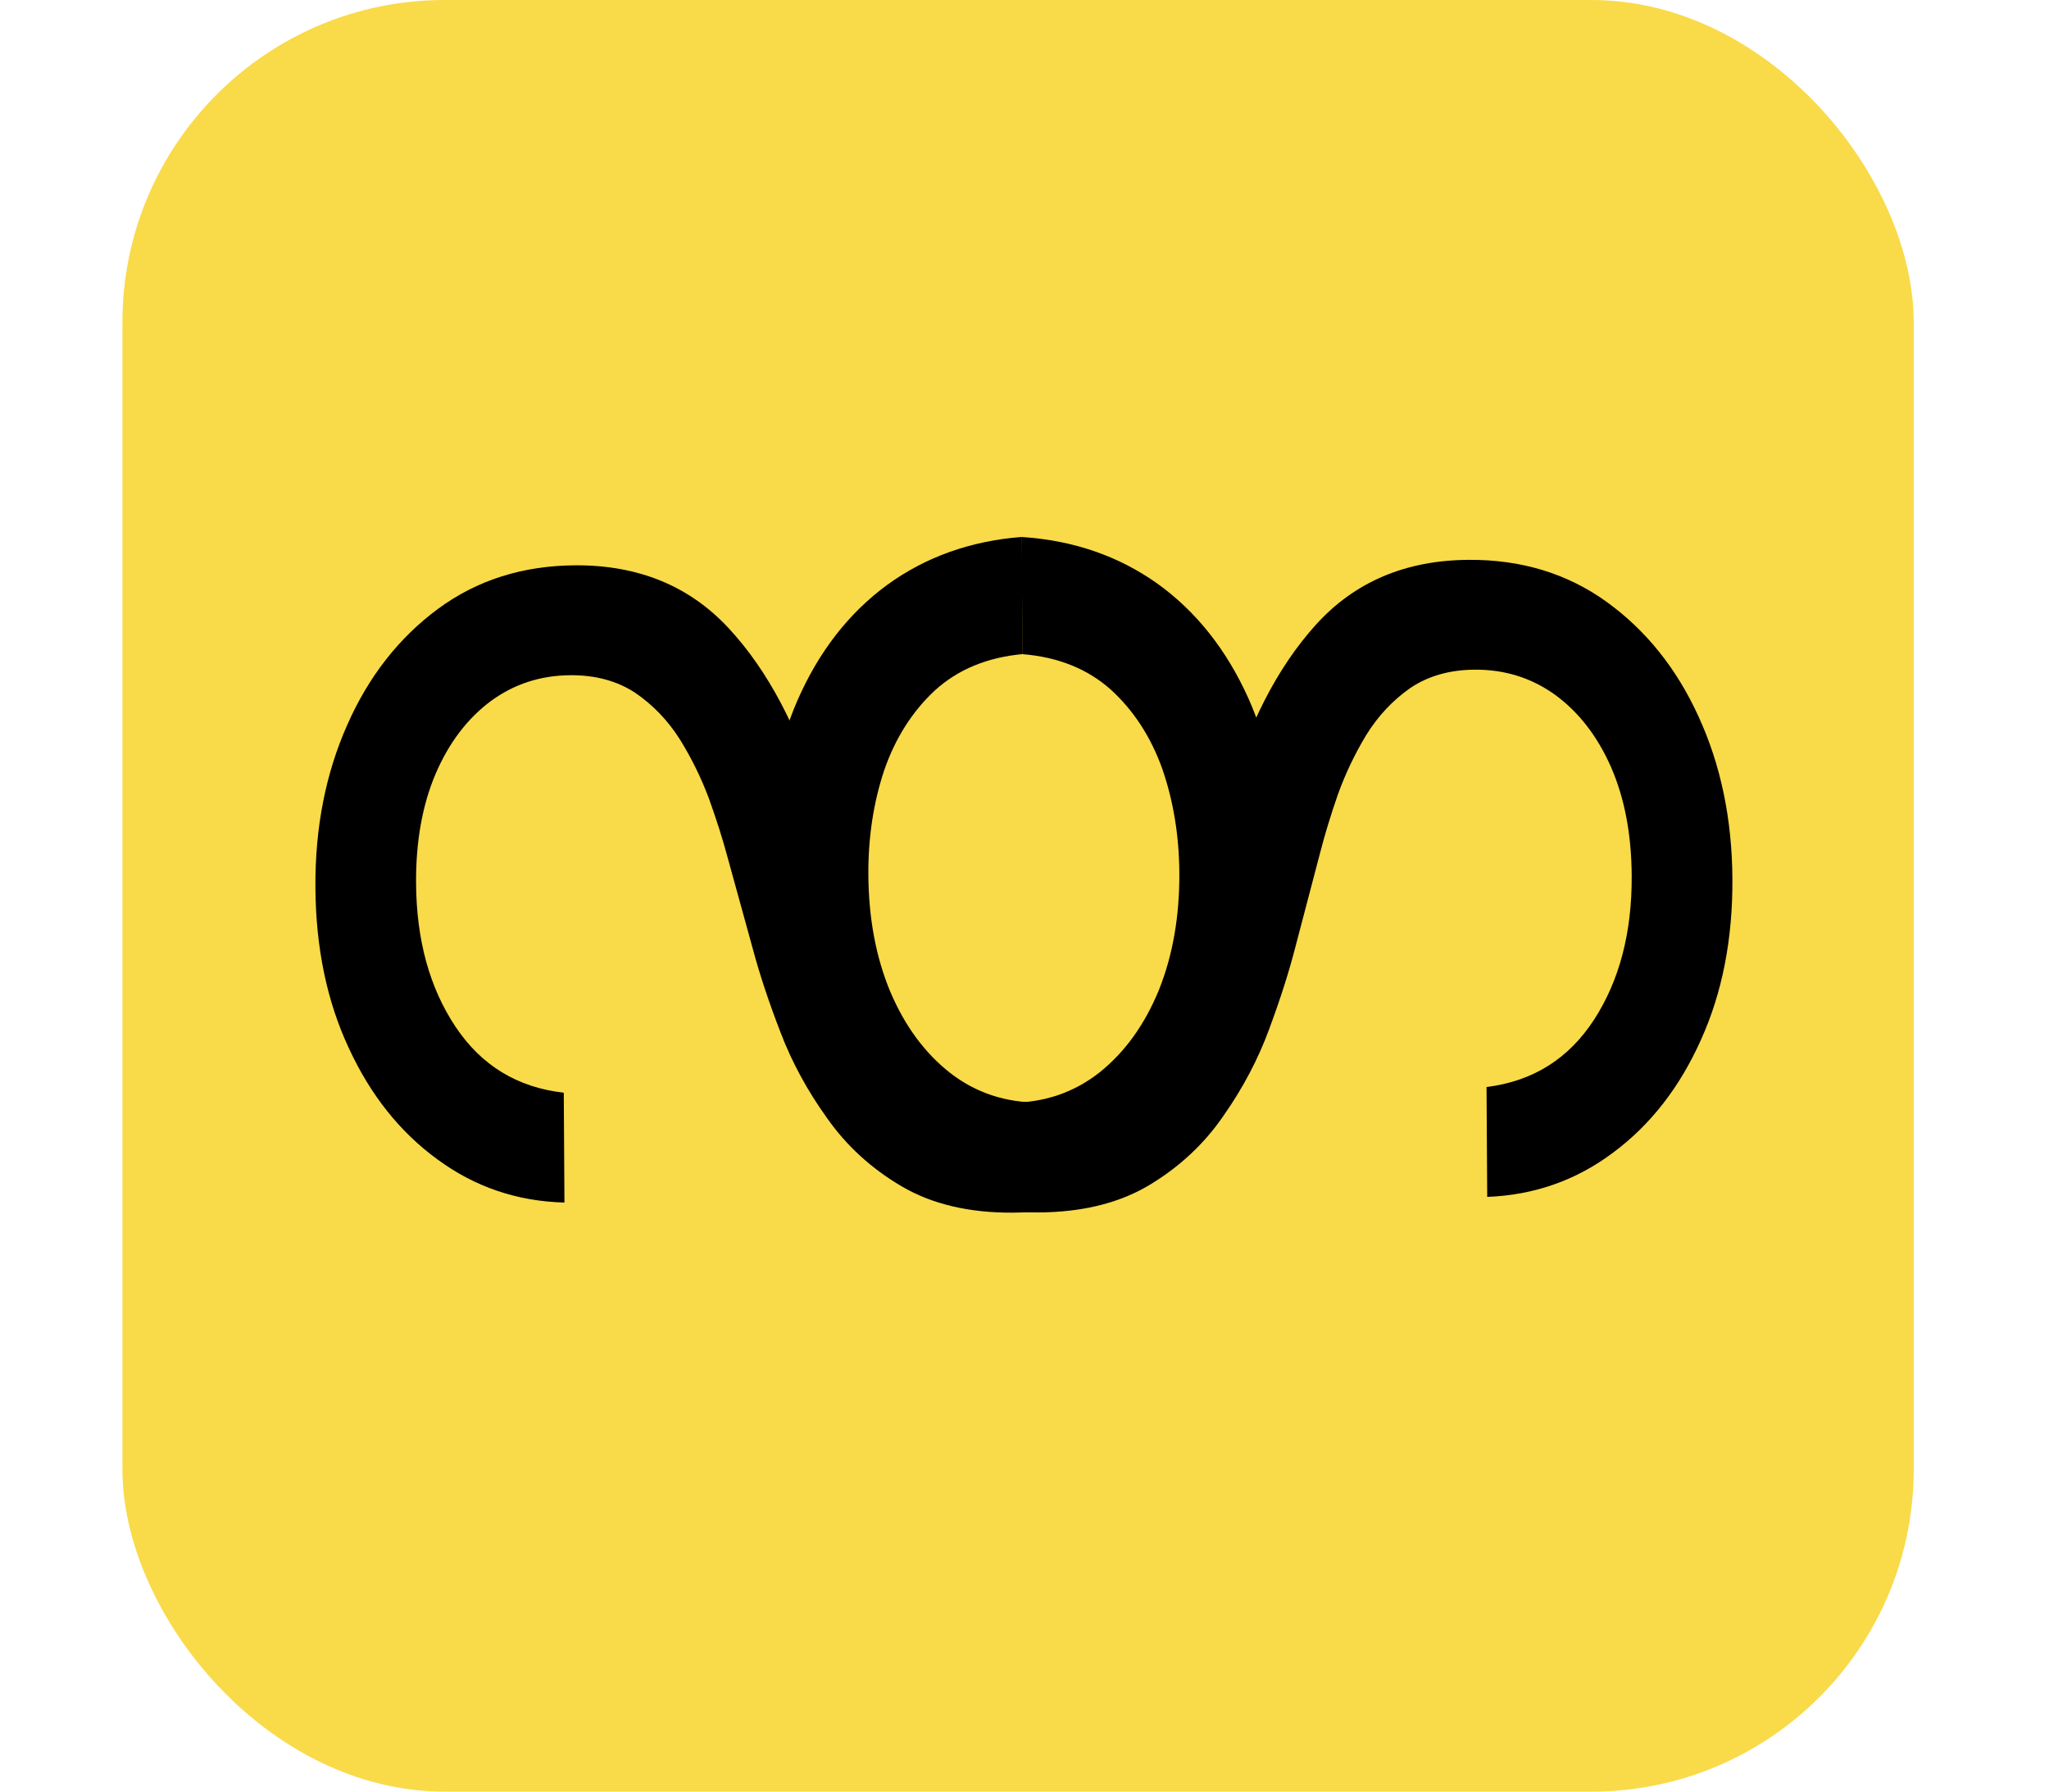 <svg xmlns="http://www.w3.org/2000/svg" version="1.1" xmlns:xlink="http://www.w3.org/1999/xlink" width="318" height="278"><svg width="318" height="278" viewBox="0 0 318 278" fill="none" xmlns="http://www.w3.org/2000/svg">
<rect x="19" width="278" height="278" rx="50" fill="#F9DA49"></rect>
<path d="M230.707 168.672C237.899 167.777 243.465 164.286 247.406 158.202C251.346 152.117 253.289 144.671 253.236 135.865C253.197 129.425 252.121 123.797 250.008 118.981C247.896 114.211 245.009 110.488 241.347 107.811C237.685 105.182 233.534 103.881 228.894 103.91C225.011 103.933 221.679 104.877 218.897 106.74C216.162 108.651 213.88 111.079 212.052 114.026C210.27 116.973 208.797 120.059 207.633 123.286C206.516 126.513 205.611 129.477 204.917 132.181L201.03 146.977C200.058 150.771 198.711 154.993 196.987 159.644C195.264 164.342 192.9 168.831 189.895 173.111C186.939 177.437 183.125 181.012 178.455 183.834C173.784 186.655 168.04 188.087 161.222 188.129C153.362 188.176 146.248 186.16 139.878 182.079C133.509 178.046 128.43 172.11 124.642 164.273C120.854 156.484 118.926 147.002 118.858 135.828C118.795 125.411 120.421 116.381 123.737 108.738C127.052 101.142 131.704 95.148 137.69 90.755C143.677 86.41 150.646 83.929 158.597 83.313L158.708 101.494C153.218 102.001 148.684 103.875 145.105 107.117C141.574 110.405 138.947 114.541 137.226 119.523C135.552 124.552 134.732 129.955 134.767 135.731C134.808 142.455 135.934 148.485 138.144 153.822C140.402 159.159 143.505 163.378 147.454 166.479C151.45 169.58 156.1 171.114 161.403 171.082C166.232 171.052 170.154 169.679 173.168 166.962C176.181 164.245 178.622 160.679 180.489 156.264C182.356 151.849 183.985 147.081 185.374 141.958L190.379 124.03C193.577 112.647 198.186 103.622 204.206 96.957C210.227 90.291 218.137 86.929 227.938 86.87C236.082 86.82 243.198 88.979 249.285 93.345C255.42 97.759 260.191 103.696 263.598 111.157C267.052 118.664 268.808 127.058 268.864 136.338C268.921 145.713 267.291 154.056 263.973 161.368C260.703 168.68 256.193 174.484 250.442 178.78C244.692 183.124 238.148 185.436 230.811 185.718L230.707 168.672Z" fill="black"></path>
<path d="M87.497 169.551C80.295 168.742 74.687 165.32 70.673 159.283C66.659 153.247 64.625 145.826 64.572 137.019C64.533 130.58 65.54 124.939 67.594 120.097C69.649 115.302 72.49 111.544 76.12 108.823C79.749 106.15 83.884 104.799 88.524 104.771C92.407 104.747 95.751 105.65 98.555 107.48C101.313 109.357 103.624 111.758 105.488 114.682C107.305 117.607 108.815 120.675 110.019 123.888C111.175 127.101 112.116 130.054 112.842 132.749L116.909 147.497C117.926 151.279 119.325 155.484 121.105 160.114C122.885 164.791 125.304 169.25 128.36 173.493C131.369 177.784 135.226 181.312 139.93 184.077C144.634 186.842 150.395 188.204 157.213 188.162C165.073 188.115 172.163 186.012 178.482 181.854C184.802 177.744 189.809 171.747 193.501 163.865C197.194 156.03 199.007 146.525 198.939 135.351C198.876 124.935 197.141 115.925 193.733 108.323C190.325 100.768 185.601 94.83 179.562 90.511C173.522 86.239 166.524 83.843 158.566 83.323L158.676 101.504C164.172 101.944 168.728 103.763 172.346 106.961C175.917 110.206 178.593 114.31 180.375 119.27C182.11 124.279 182.995 129.671 183.031 135.448C183.071 142.171 182.019 148.215 179.873 153.578C177.681 158.942 174.629 163.198 170.718 166.347C166.76 169.496 162.129 171.087 156.826 171.119C151.997 171.148 148.058 169.823 145.012 167.142C141.965 164.462 139.482 160.926 137.561 156.534C135.64 152.142 133.954 147.394 132.503 142.289L127.281 124.422C123.945 113.079 119.227 104.111 113.126 97.519C107.025 90.927 99.074 87.661 89.273 87.72C81.129 87.77 74.041 90.014 68.007 94.455C61.926 98.942 57.227 104.937 53.911 112.438C50.548 119.987 48.894 128.402 48.951 137.682C49.008 147.057 50.739 155.38 54.145 162.651C57.503 169.922 62.084 175.671 67.886 179.897C73.689 184.171 80.26 186.404 87.6 186.596L87.497 169.551Z" fill="black"></path>
</svg><style>@media (prefers-color-scheme: light) { :root { filter: none; } }
@media (prefers-color-scheme: dark) { :root { filter: none; } }
</style></svg>